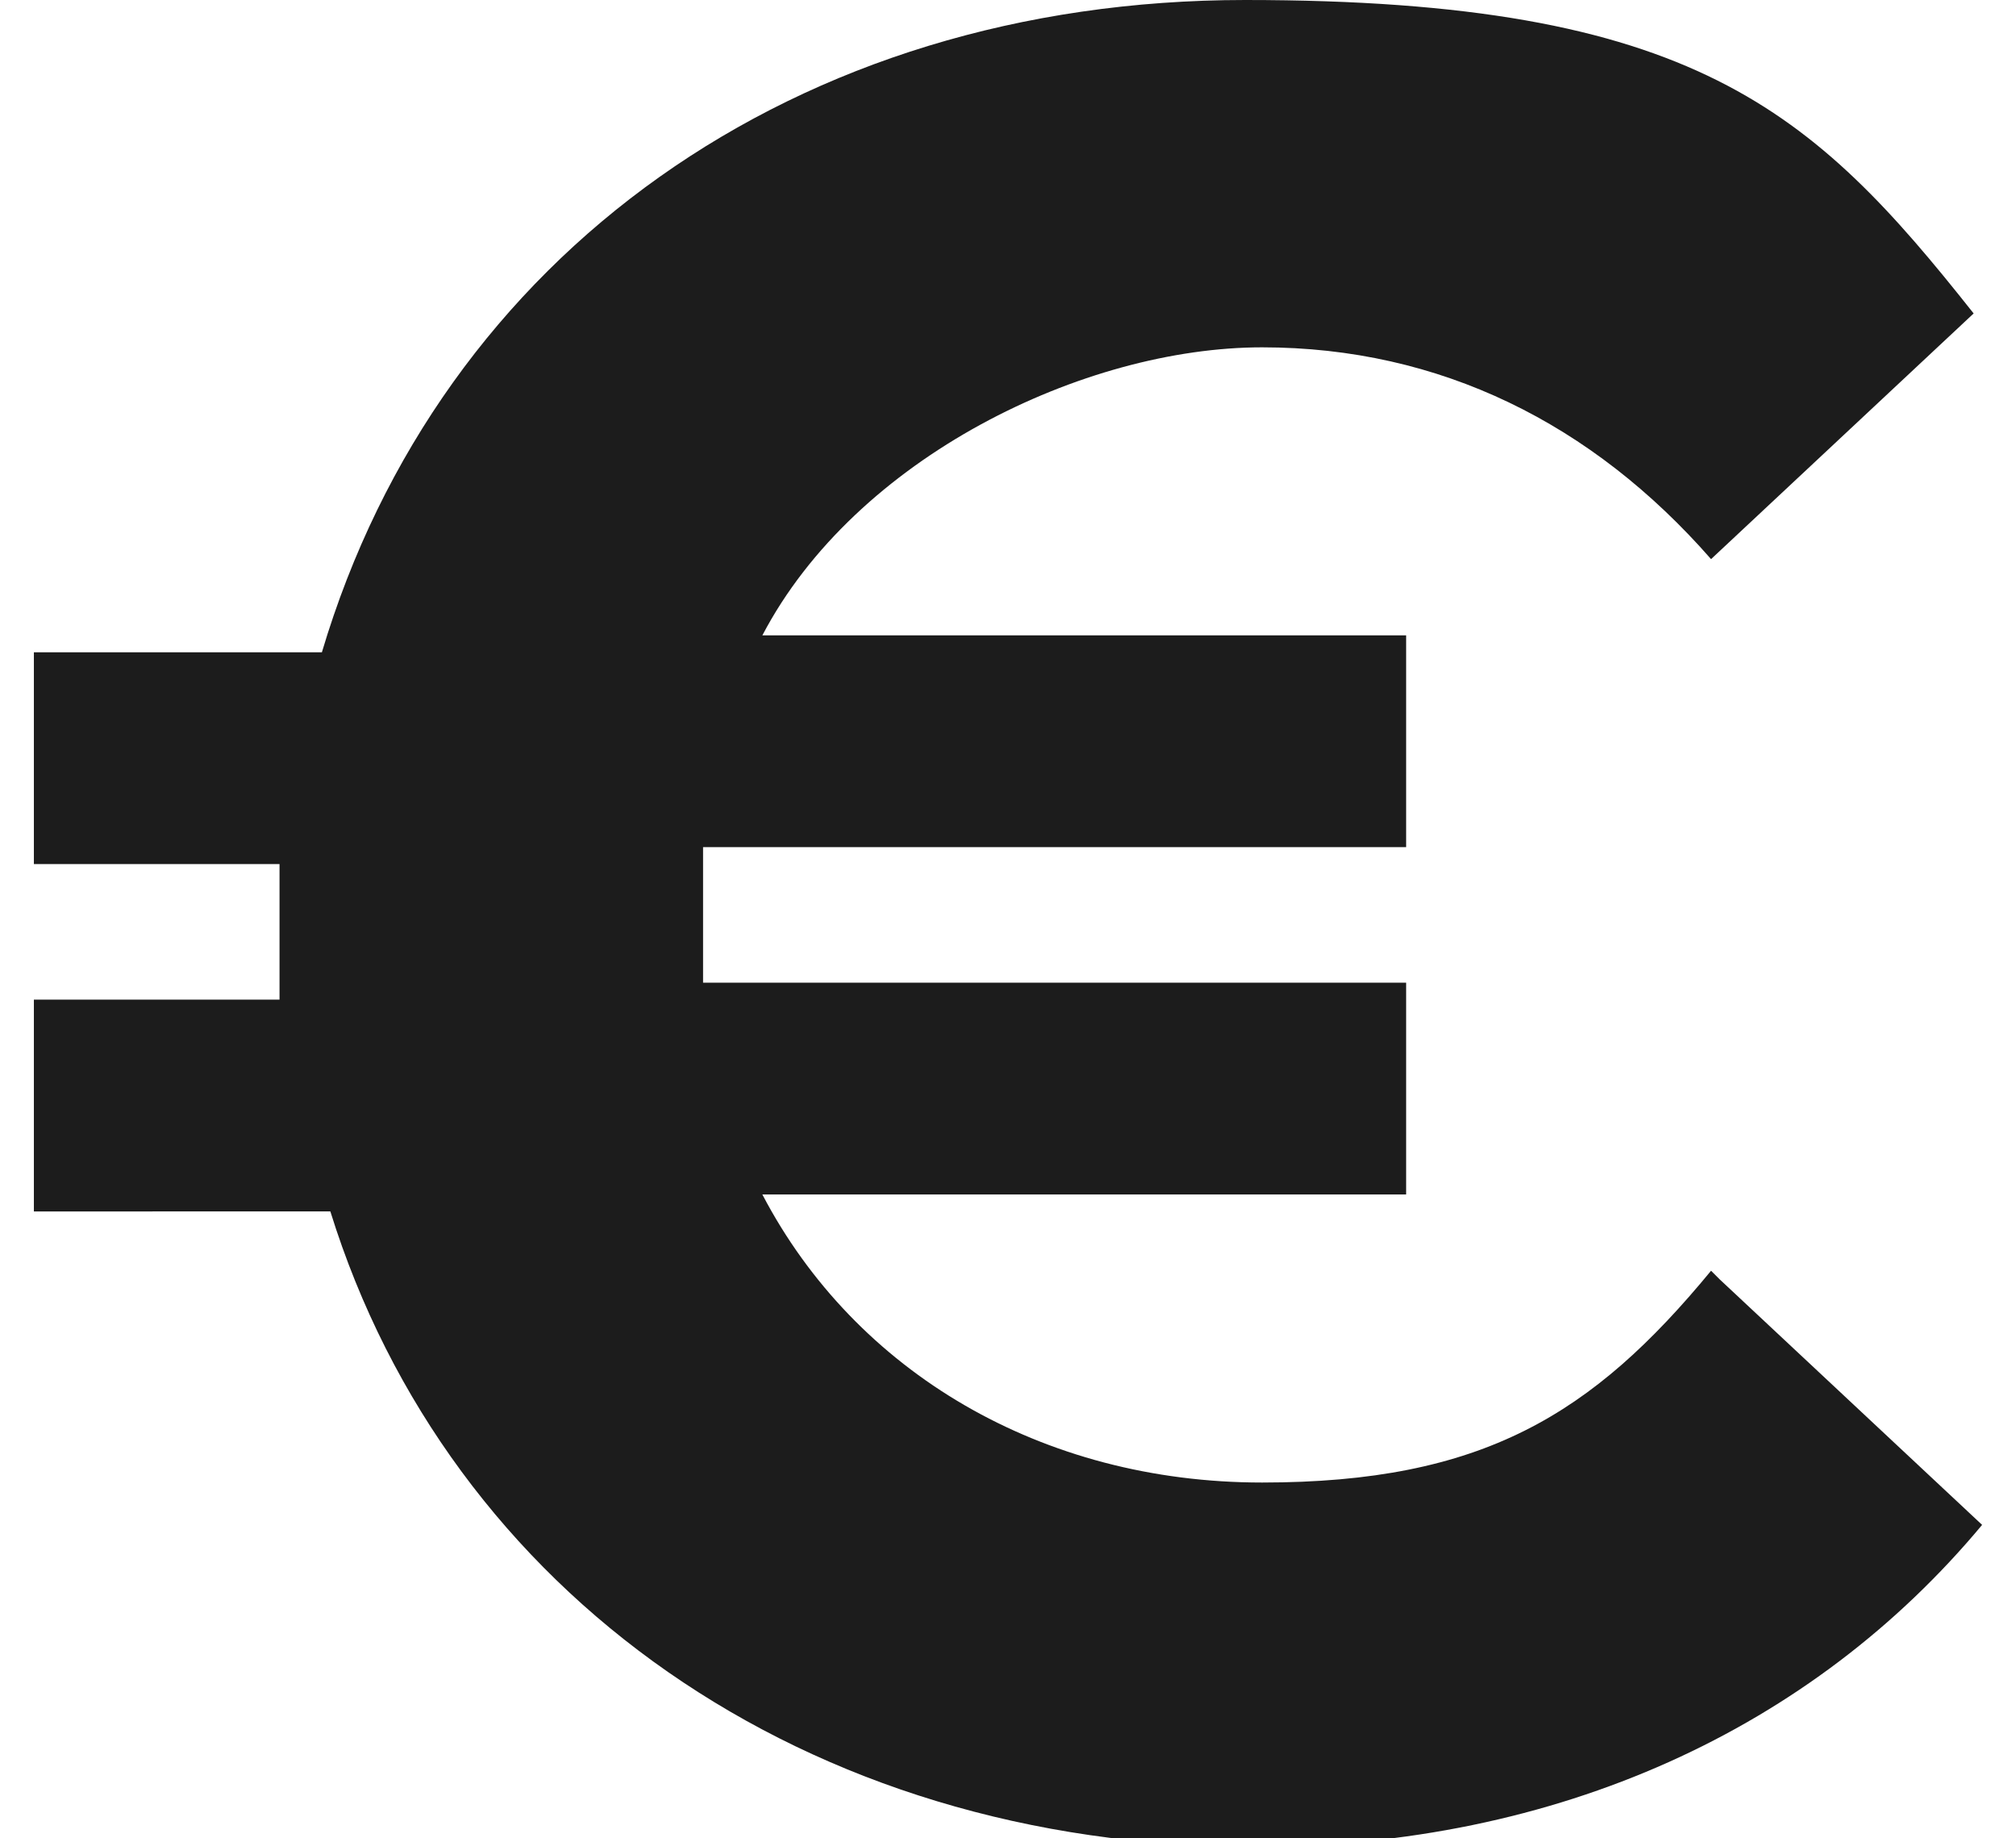 <?xml version="1.0" encoding="UTF-8"?>
<svg id="Ebene_1" xmlns="http://www.w3.org/2000/svg" version="1.1" viewBox="0 0 23.8 21.7">
  <!-- Generator: Adobe Illustrator 29.0.1, SVG Export Plug-In . SVG Version: 2.1.0 Build 192)  -->
  <defs>
    <style>
      .st0 {
        fill: #1c1c1c;
      }

      .st1 {
        isolation: isolate;
      }
    </style>
  </defs>
  <g id="_" class="st1">
    <g class="st1">
      <path class="st0" d="M20.3,15.1l3.1,2.9c-2,2.4-5,3.8-8.6,3.8-5.3,0-9.5-3-10.9-7.5H.4v-2.5h2.9c0-.3,0-.5,0-.8s0-.5,0-.8H.4v-2.5h3.4C5.2,3,9.4,0,14.7,0s6.7,1.3,8.6,3.7l-3.1,2.9c-1.4-1.6-3.2-2.5-5.3-2.5s-4.8,1.3-5.9,3.4h7.6v2.5h-8.3c0,.3,0,.5,0,.8s0,.5,0,.8h8.3v2.5h-7.6c1.1,2.1,3.3,3.4,5.9,3.4s3.9-.8,5.3-2.5Z"/>
    </g>
  </g>
</svg>